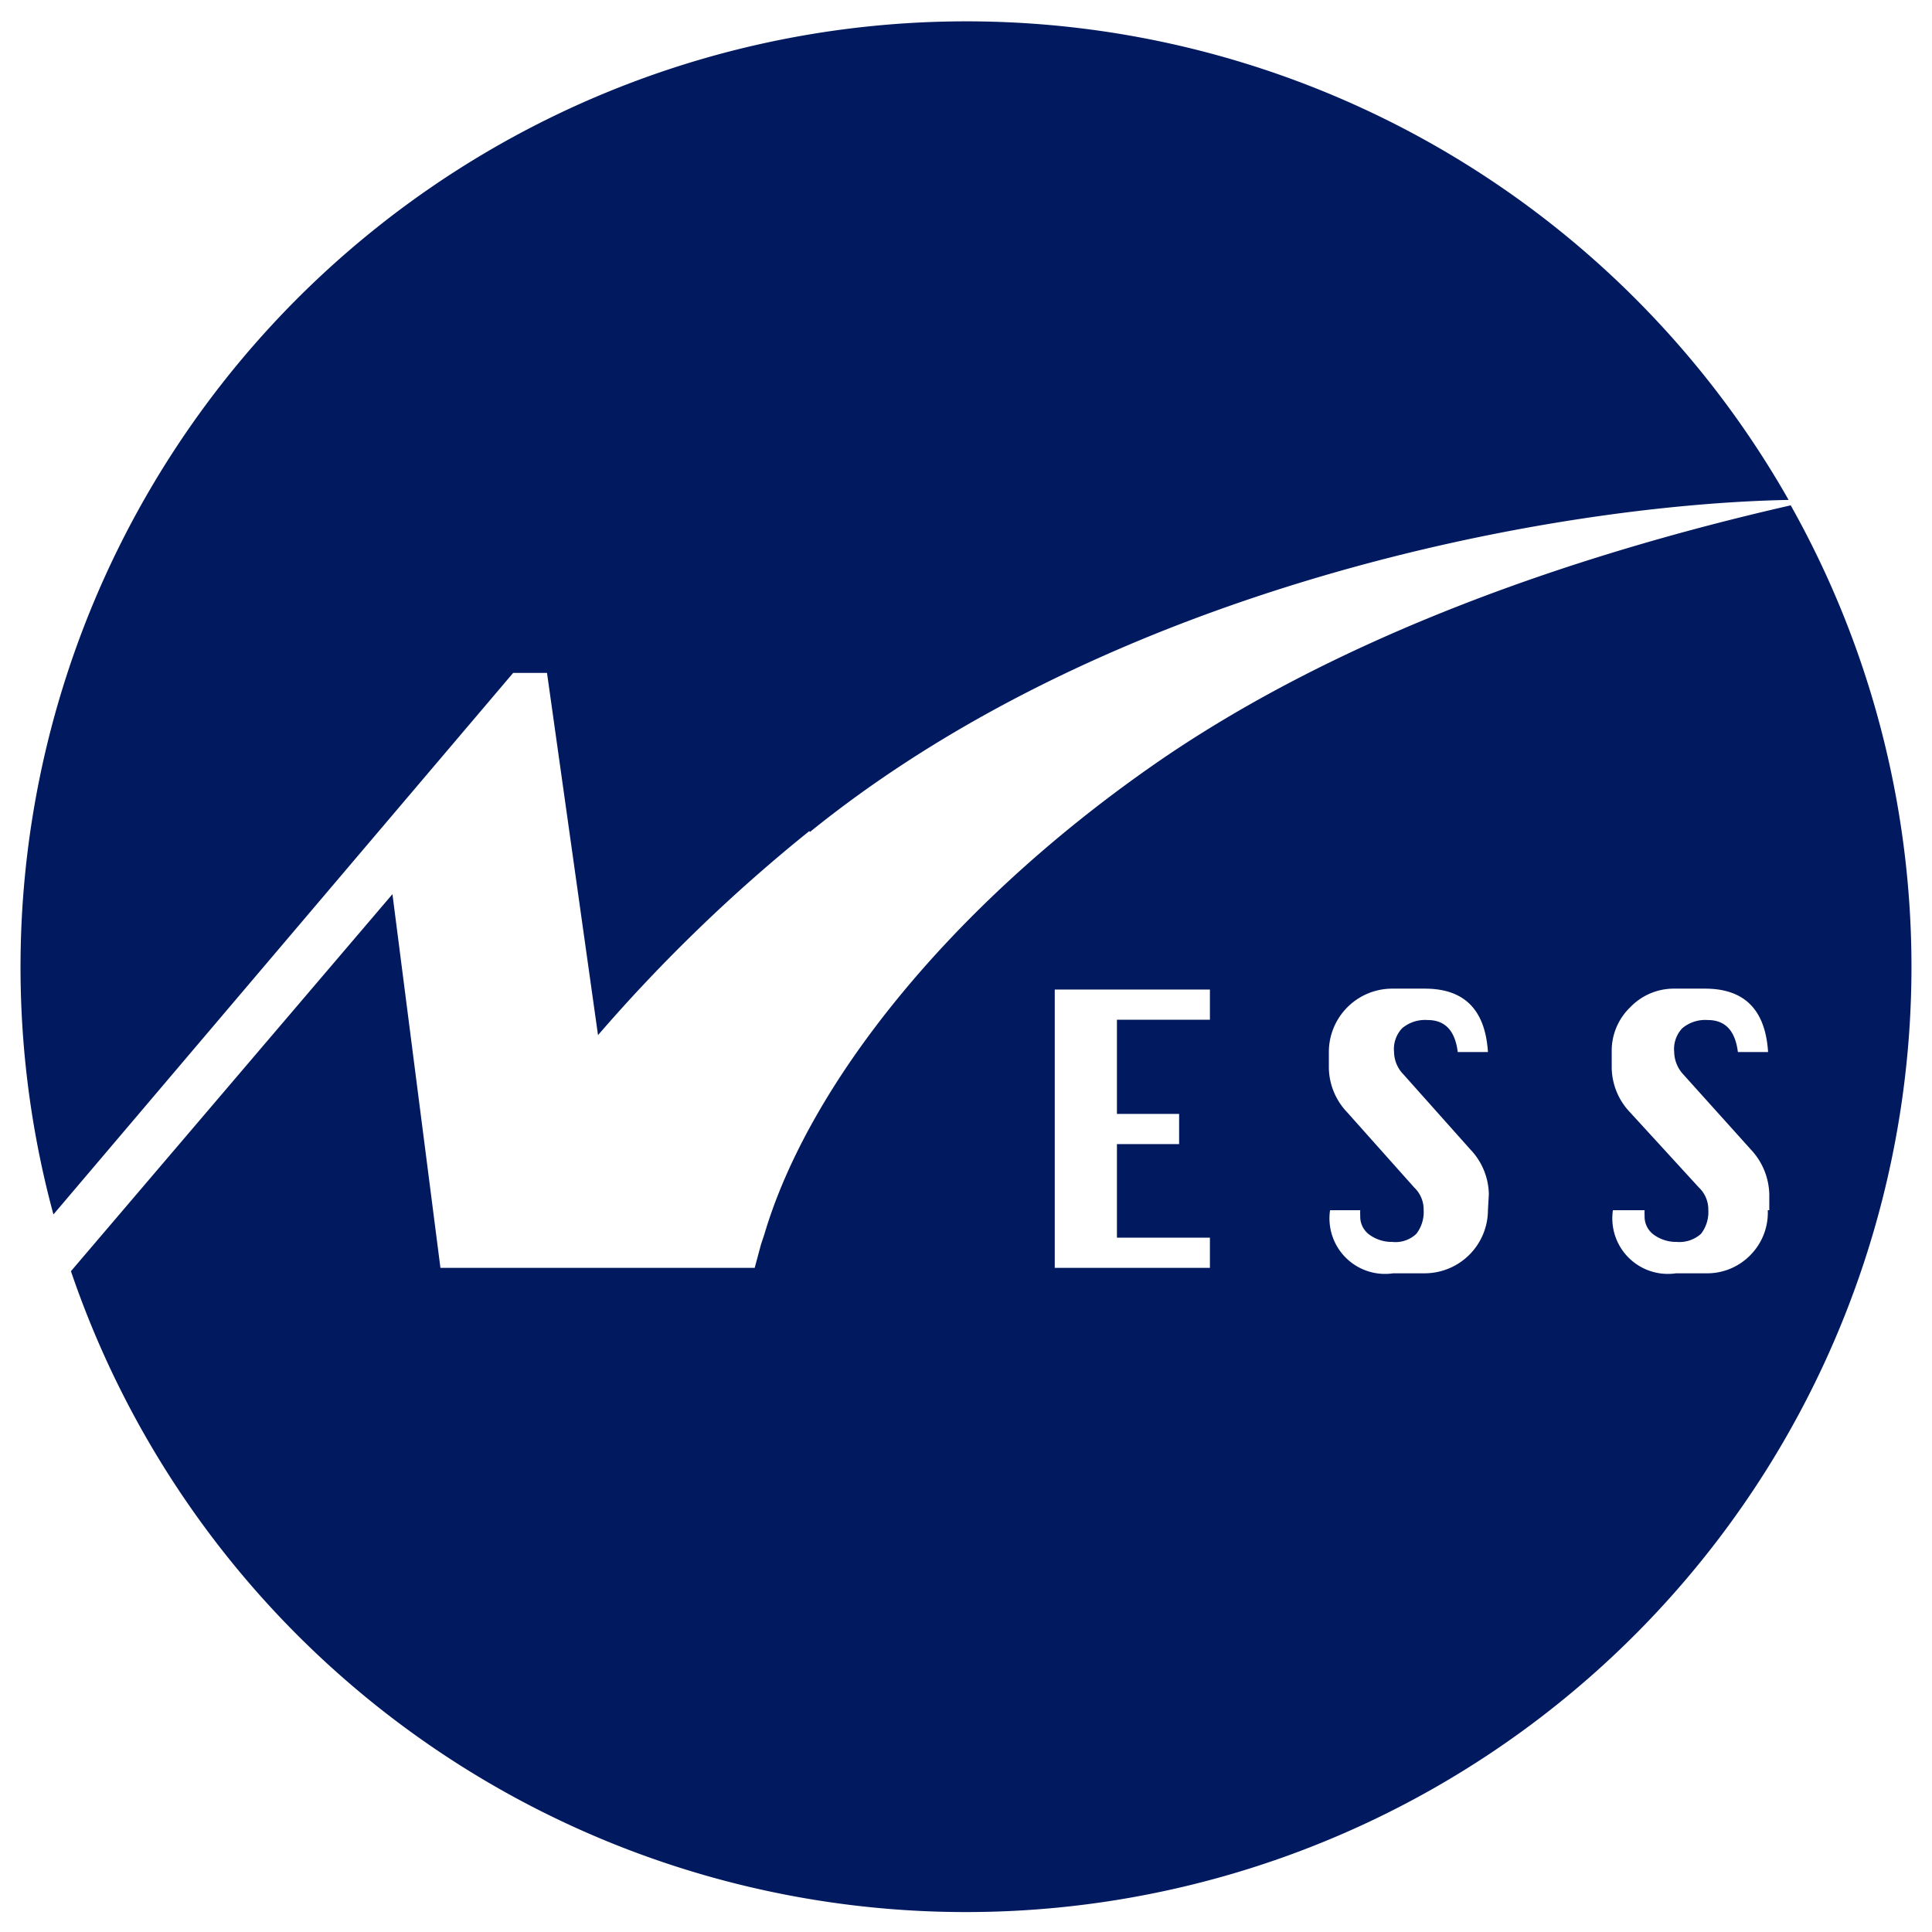 <svg id="Layer_1" data-name="Layer 1" xmlns="http://www.w3.org/2000/svg" viewBox="0 0 64 64"><defs><style>.cls-1{fill:#00195f;}</style></defs><path class="cls-1" d="M26.83,27.56c10-8.09,24.42-10.84,32.42-11A31.33,31.33,0,0,0,1.77,40.23L17,22.29h1.12l1.69,12a53.81,53.81,0,0,1,7-6.76ZM58.56,40.09A2,2,0,0,1,58,41.56a2,2,0,0,1-1.48.62h-1a1.84,1.84,0,0,1-2.09-2.09h1.05a1.21,1.21,0,0,0,0,.18.74.74,0,0,0,.33.65,1.26,1.26,0,0,0,.73.22,1.07,1.07,0,0,0,.81-.27,1.18,1.18,0,0,0,.24-.79,1,1,0,0,0-.31-.74L54,36.85a2.18,2.18,0,0,1-.61-1.48v-.52A2,2,0,0,1,54,33.37a2,2,0,0,1,1.48-.62h1c1.31,0,2,.7,2.09,2.1h-1c-.09-.71-.42-1.06-1-1.06a1.18,1.18,0,0,0-.84.27,1,1,0,0,0-.27.79,1.12,1.12,0,0,0,.3.74L58,38.08a2.24,2.24,0,0,1,.61,1.48v.53h0Zm-9.27,0a2.1,2.1,0,0,1-2.09,2.09H46.15a1.84,1.84,0,0,1-2.09-2.09h1a1.21,1.21,0,0,0,0,.18.74.74,0,0,0,.33.65,1.26,1.26,0,0,0,.73.22,1,1,0,0,0,.8-.27,1.18,1.18,0,0,0,.24-.79,1,1,0,0,0-.31-.74l-2.22-2.49a2.18,2.18,0,0,1-.61-1.48v-.52a2.1,2.1,0,0,1,2.09-2.1H47.2c1.31,0,2,.7,2.09,2.1h-1c-.09-.71-.42-1.06-1-1.06a1.18,1.18,0,0,0-.84.27,1,1,0,0,0-.27.79,1.08,1.08,0,0,0,.31.74l2.22,2.49a2.2,2.2,0,0,1,.61,1.48ZM40.08,42H34.94V32.78h5.14v1H37V36.9h2.06v1H37V41h3.08v1ZM63.32,32a31.23,31.23,0,0,0-4-15.26c-7.5,1.71-15.18,4.46-21.14,8.62-6.72,4.69-11.39,10.56-12.86,15.53l-.11.33L25,42H14.59L13,29.62,2.35,42.11A31.32,31.32,0,0,0,63.32,32Z"/></svg>
